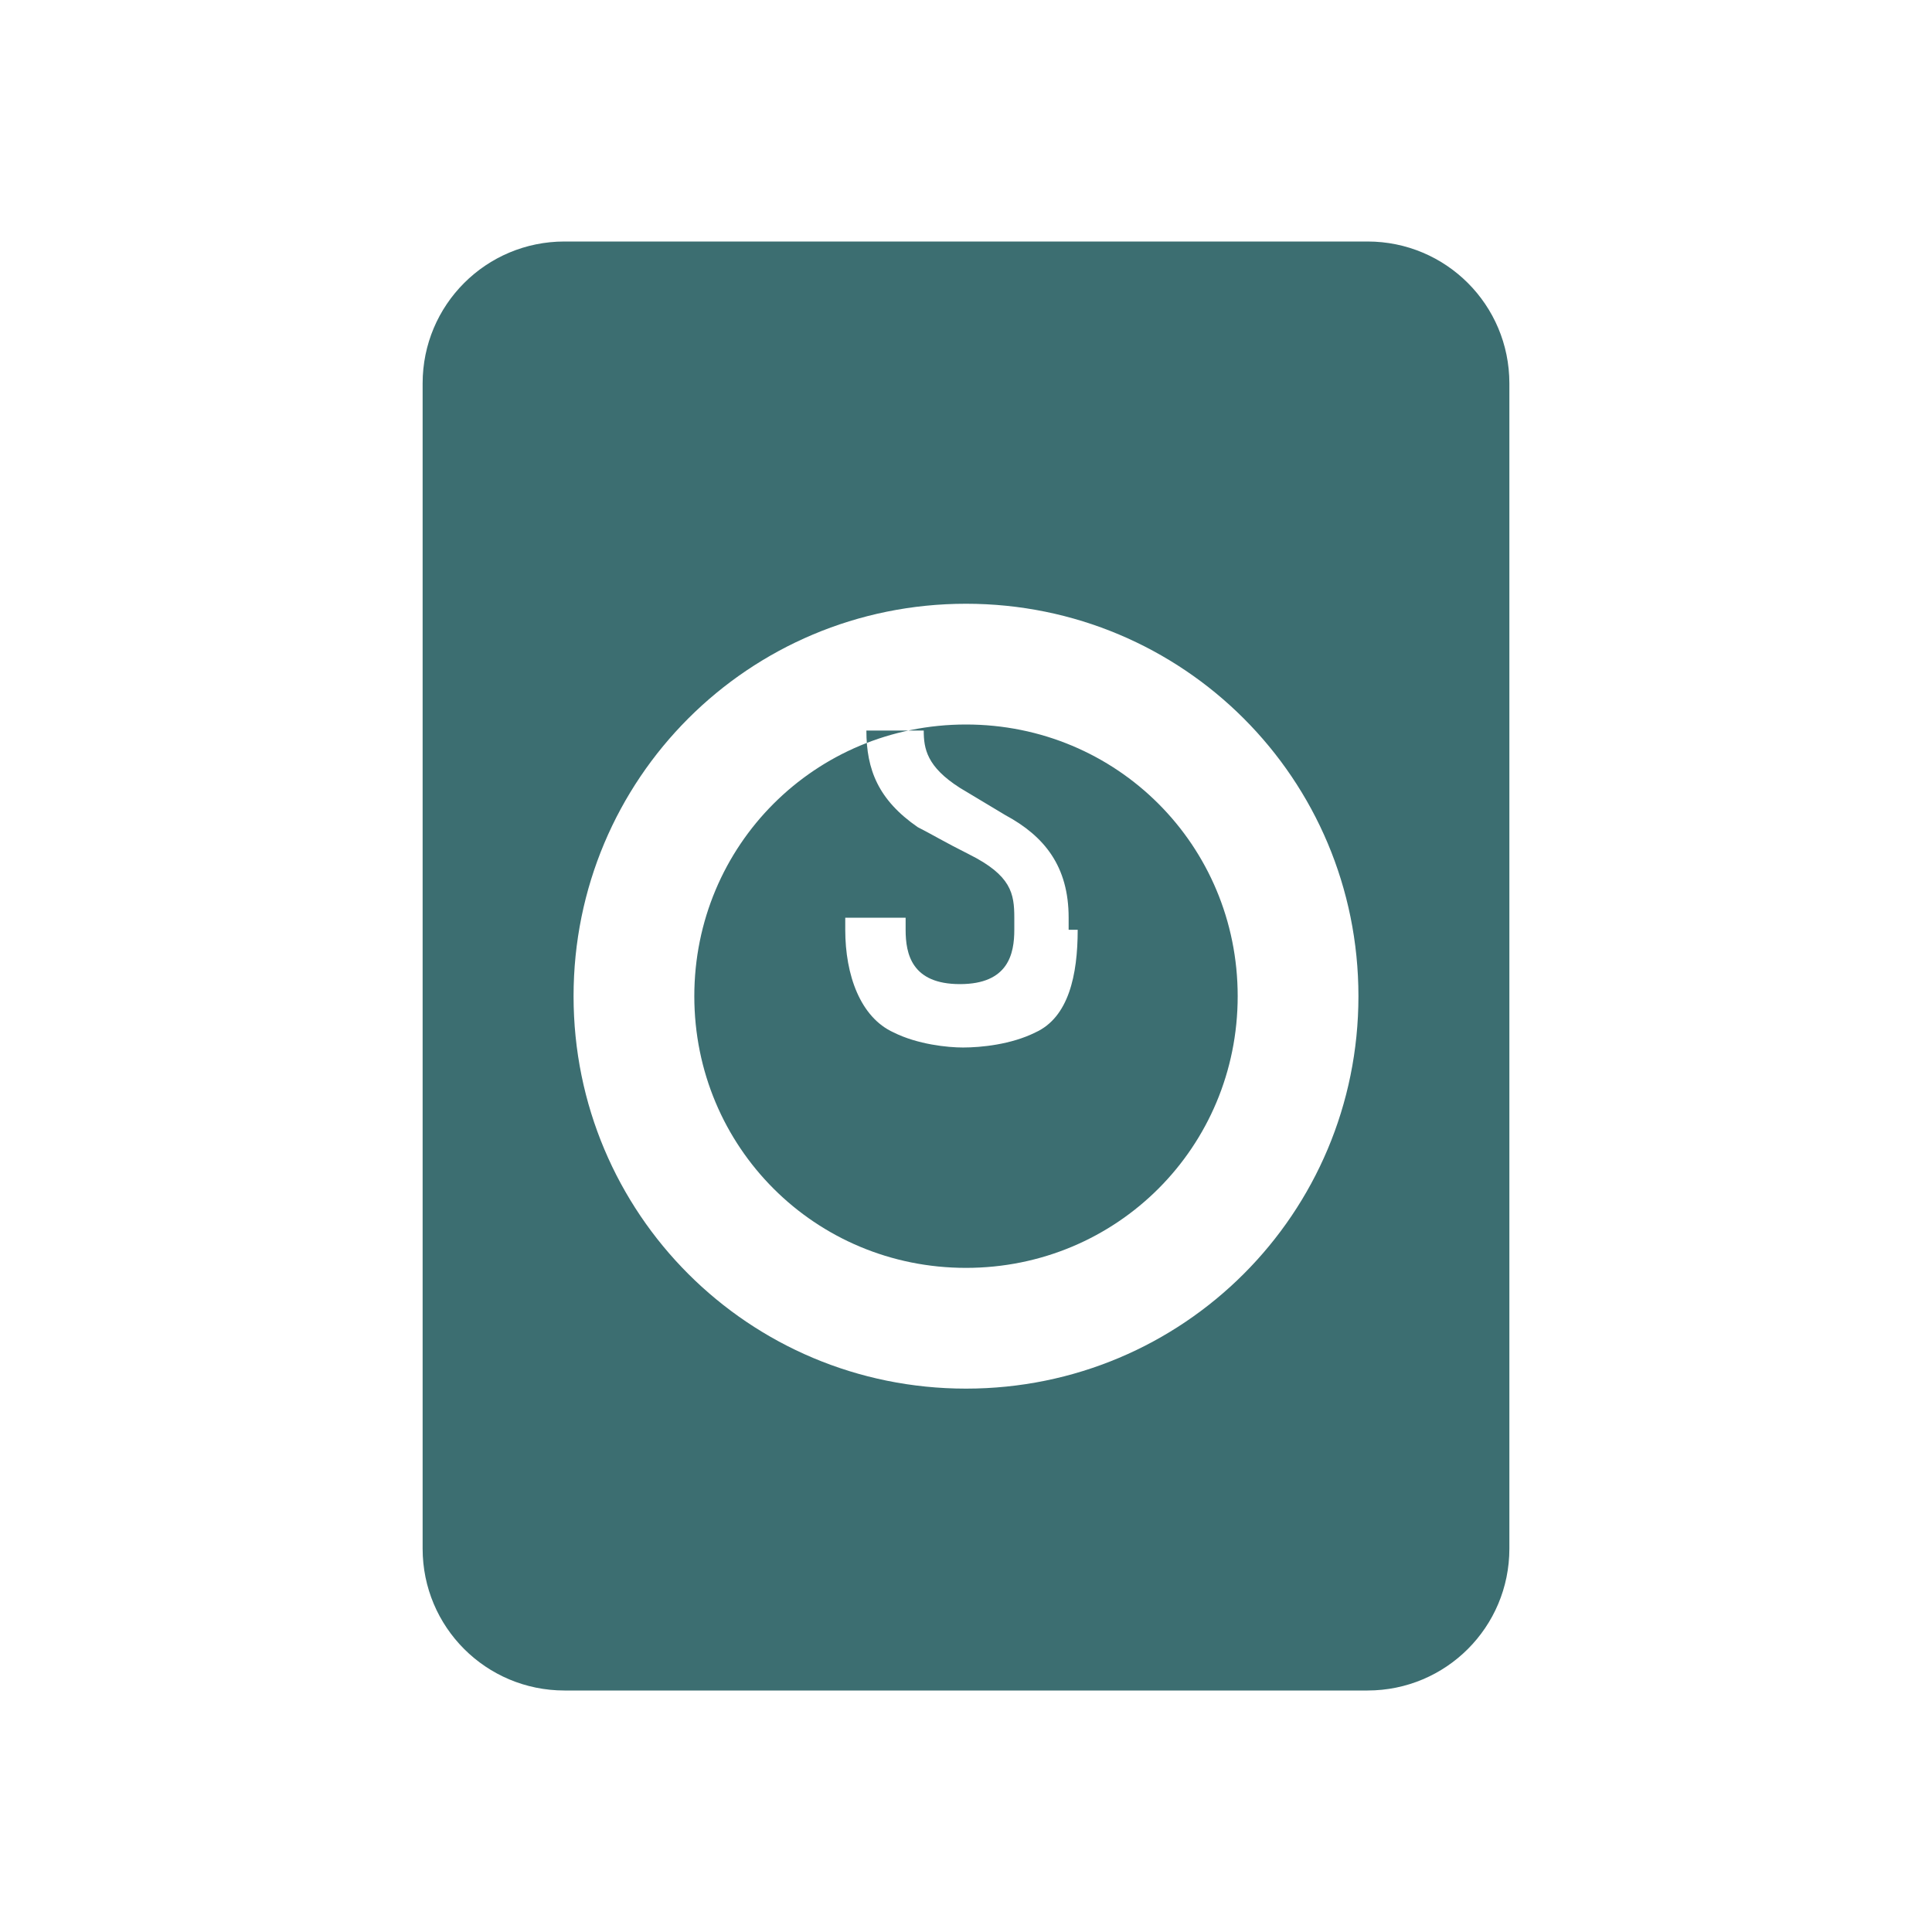 <svg xmlns="http://www.w3.org/2000/svg" width="64" height="64" viewBox="0 0 64 64">
  <g fill="#3c6e71">
    <path d="M45.3,8H18.7C16.1,8,14,10.1,14,12.7v38.6c0,2.6,2.1,4.7,4.7,4.7h26.6c2.6,0,4.7-2.1,4.7-4.7V12.7
      C50,10.1,47.9,8,45.3,8z M32,46c-7.2,0-13-5.8-13-13s5.8-13,13-13s13,5.8,13,13S39.2,46,32,46z"/>
    <path d="M32,24c-5,0-9,4-9,9s4,9,9,9s9-4,9-9S37,24,32,24z M35.7,30.8c0,1.5-0.3,2.9-1.4,3.4c-0.8,0.4-1.8,0.5-2.4,0.5
      c-0.5,0-1.5-0.1-2.3-0.5c-1.1-0.5-1.6-1.9-1.6-3.4v-0.4h2v0.4c0,0.8,0.2,1.8,1.8,1.8c1.6,0,1.8-1,1.8-1.8v-0.4
      c0-0.8-0.1-1.4-1.5-2.1c-0.8-0.4-1.3-0.7-1.7-0.9c-1.3-0.9-1.7-1.9-1.7-3.2h1.9c0,0.6,0.1,1.2,1.2,1.9c0.5,0.3,1,0.6,1.5,0.9
      c1.3,0.7,2.1,1.7,2.1,3.4V30.8z"/>
  </g>
</svg>
